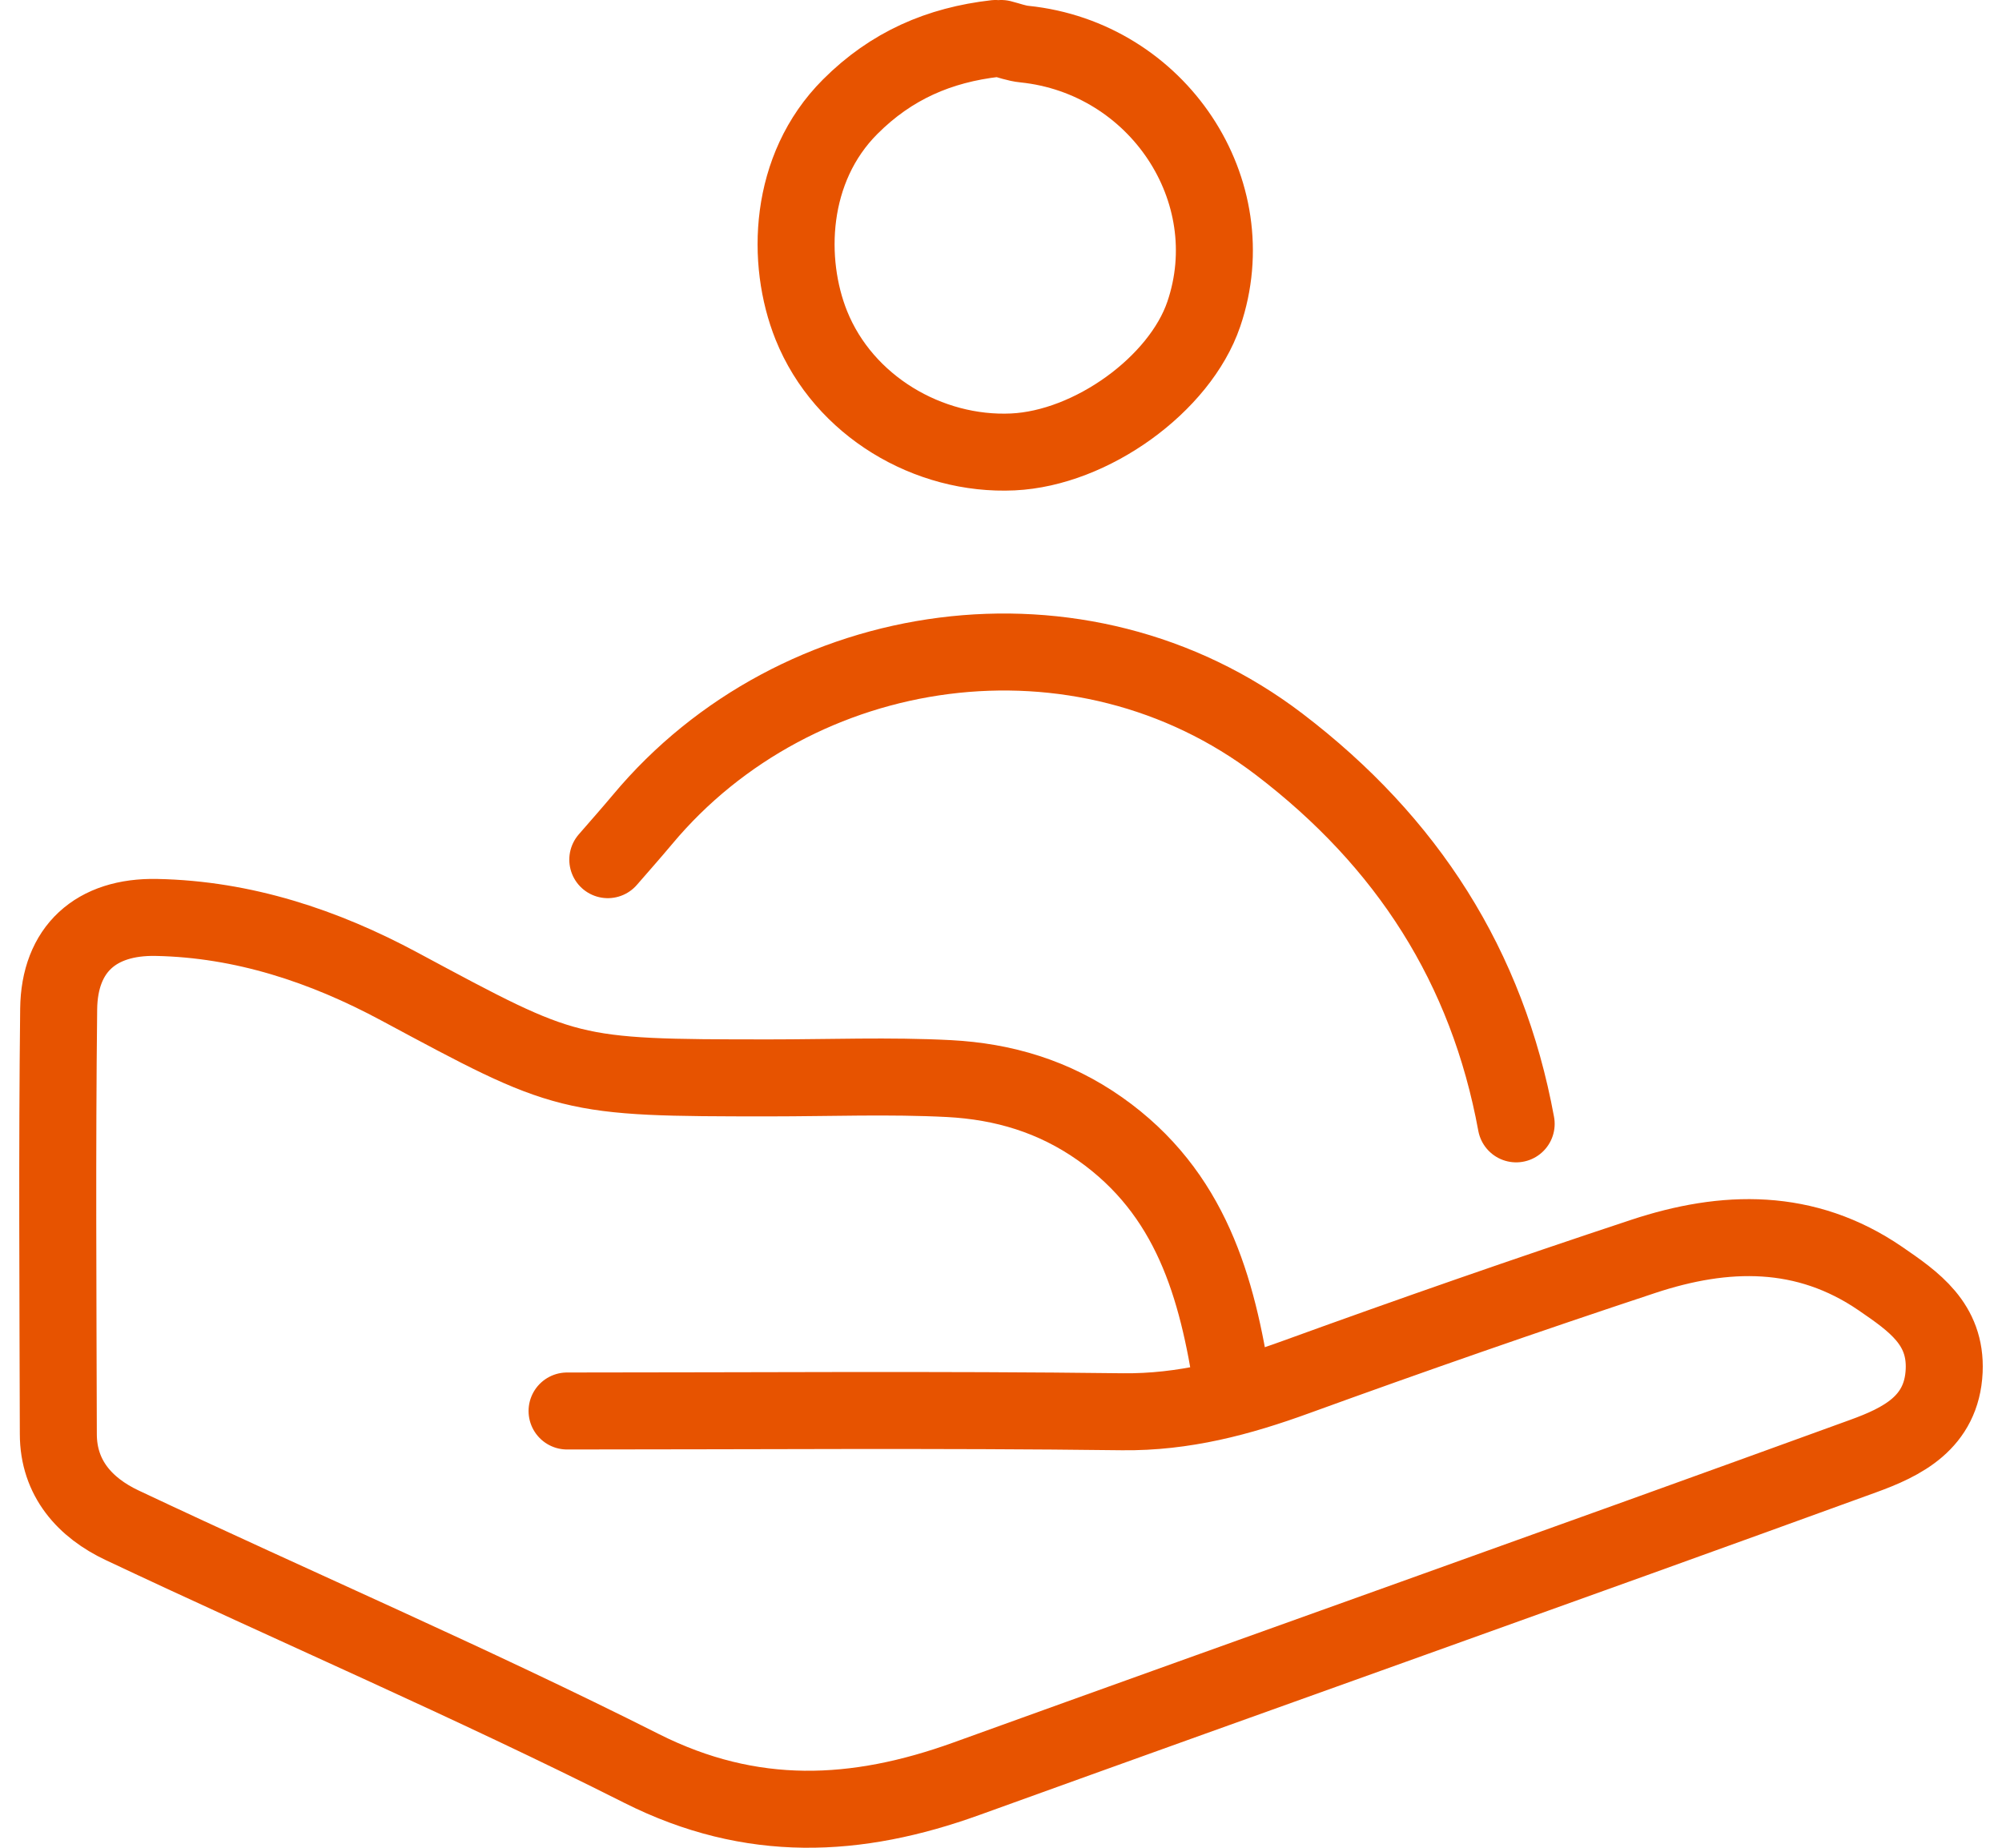 <?xml version="1.0" encoding="UTF-8"?> <svg xmlns="http://www.w3.org/2000/svg" width="52" height="48" fill="none"><path stroke="#E75300" stroke-linecap="round" stroke-linejoin="round" stroke-width="2" d="M39.381 29.195c-.751-4.085-2.828-7.322-6.152-9.858-5.166-3.944-12.543-2.84-16.54 1.951-.295.352-.602.698-.902 1.044M25.857 1c-1.46.167-2.704.701-3.774 1.772-1.605 1.605-1.674 4.02-1.01 5.678.842 2.097 3.044 3.392 5.235 3.29 2.038-.095 4.337-1.754 4.959-3.58 1.094-3.21-1.196-6.656-4.658-7.014-.205-.02-.4-.095-.601-.146m6.01 35.057c-.4-2.62-1.082-5.066-3.444-6.731-1.202-.847-2.512-1.232-3.922-1.307-1.547-.08-3.104-.018-4.658-.018-5.262 0-5.25-.027-9.623-2.375-1.953-1.05-4.05-1.748-6.305-1.793-1.577-.033-2.524.824-2.542 2.378-.042 3.679-.018 7.36-.009 11.04 0 1.154.7 1.92 1.656 2.371 4.493 2.121 9.064 4.085 13.497 6.32 2.852 1.434 5.577 1.297 8.435.265 7.757-2.802 15.531-5.559 23.282-8.378 1.013-.367 2.052-.868 2.113-2.22.054-1.217-.785-1.796-1.653-2.392-1.95-1.337-4.045-1.28-6.161-.58-3.02 1-6.026 2.047-9.016 3.133-1.466.534-2.918.922-4.514.904-4.808-.06-9.616-.02-14.425-.02"></path></svg> 